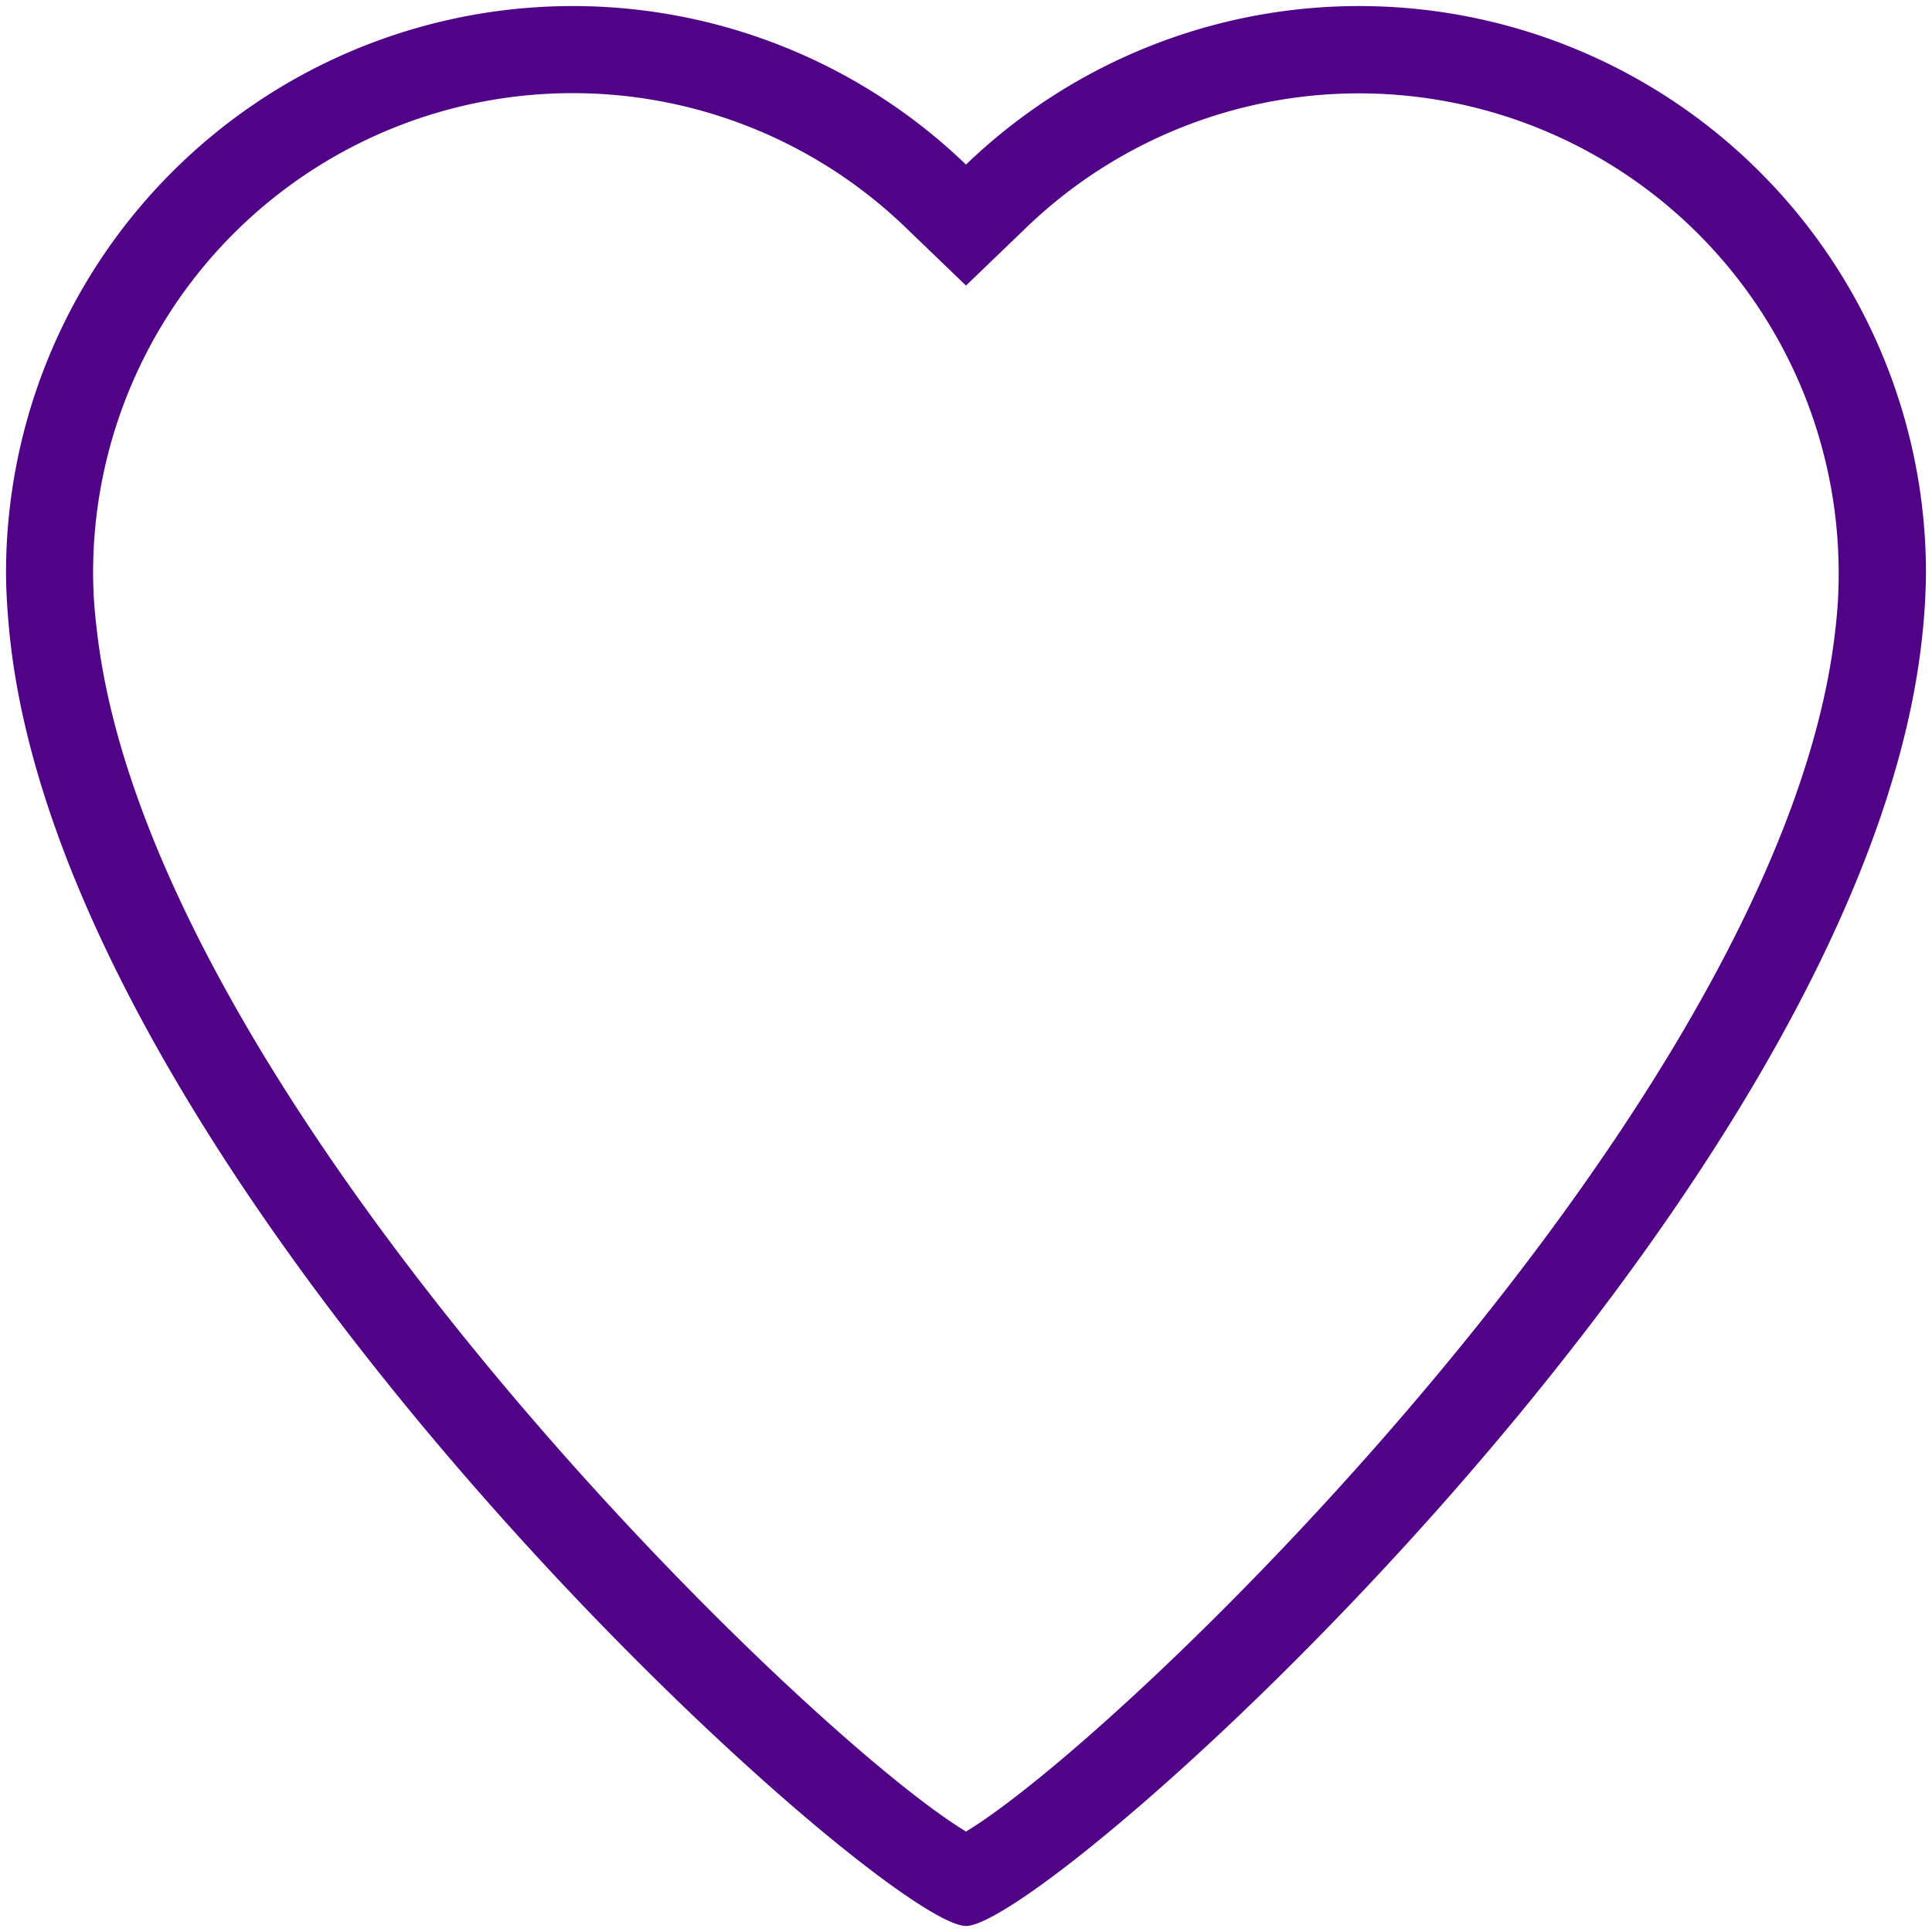 <?xml version="1.0" encoding="utf-8"?><svg xmlns="http://www.w3.org/2000/svg" width="160" height="160" viewBox="0 0 160 160"><path d="M159.5 47.48A46.94 46.94 0 0 0 80 13.63 46.94 46.94 0 0 0 .5 47.48c0 3 .48 6.63.33 5.4C5.89 99.28 73 159.5 80 159.5s74.11-60.22 79.17-106.63a53 53 0 0 0 .33-5.39zm-7.5 4.61c-4.22 38.66-58.56 91.48-72 99.59C66.58 143.57 12.23 90.75 8 52a37.63 37.63 0 0 1-.29-4.56A39.72 39.72 0 0 1 75 18.84l5 4.81 5-4.81a39.72 39.72 0 0 1 67.27 28.64 37.58 37.58 0 0 1-.27 4.61z" fill="#500387" data-name="Heart@2x.png"/></svg>